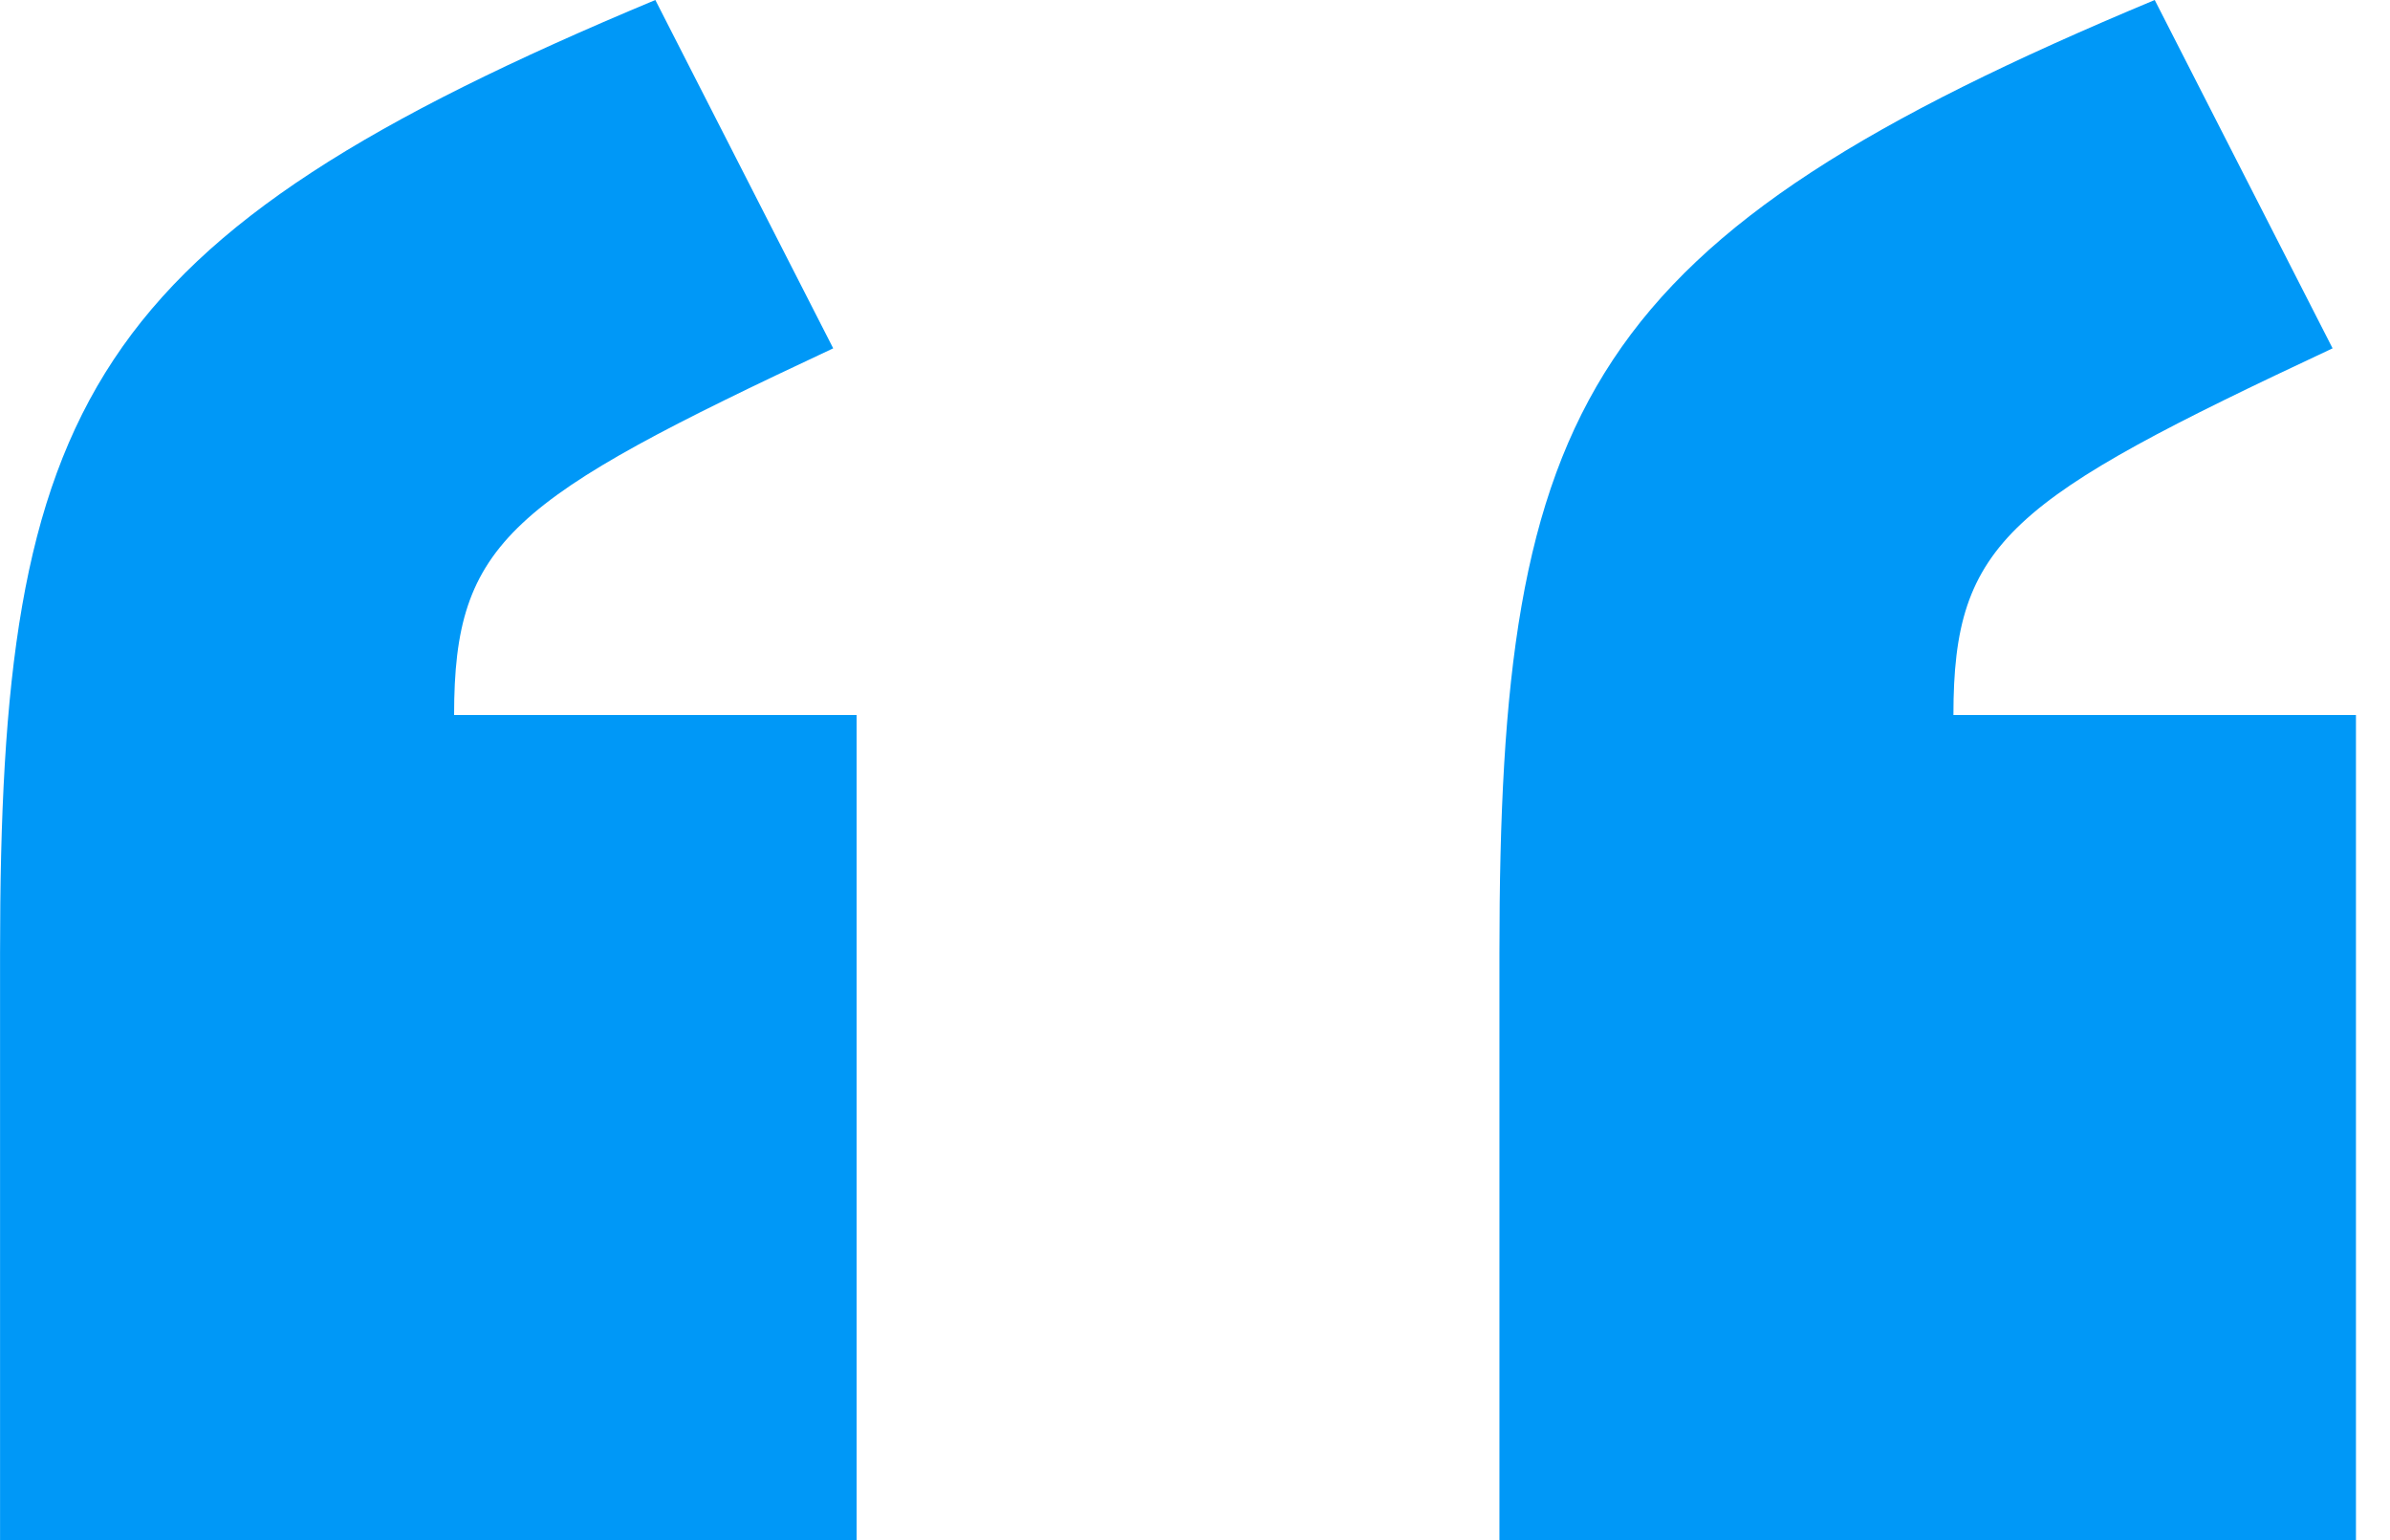 <?xml version="1.0" encoding="UTF-8"?> <svg xmlns="http://www.w3.org/2000/svg" width="45" height="29" viewBox="0 0 45 29" fill="none"><path d="M15.688 6.559C9.607 9.408 8.55 10.184 8.55 13.464H16.129V29H0.001V17.952C0.001 7.595 1.587 4.488 12.339 -4.57764e-05L15.688 6.559Z" fill="#0098F7"></path><path d="M43.919 6.559C37.838 9.408 36.78 10.184 36.78 13.464H44.359V29H28.232V17.952C28.232 7.595 29.818 4.488 40.57 -4.57764e-05L43.919 6.559Z" fill="#0098F7"></path></svg> 